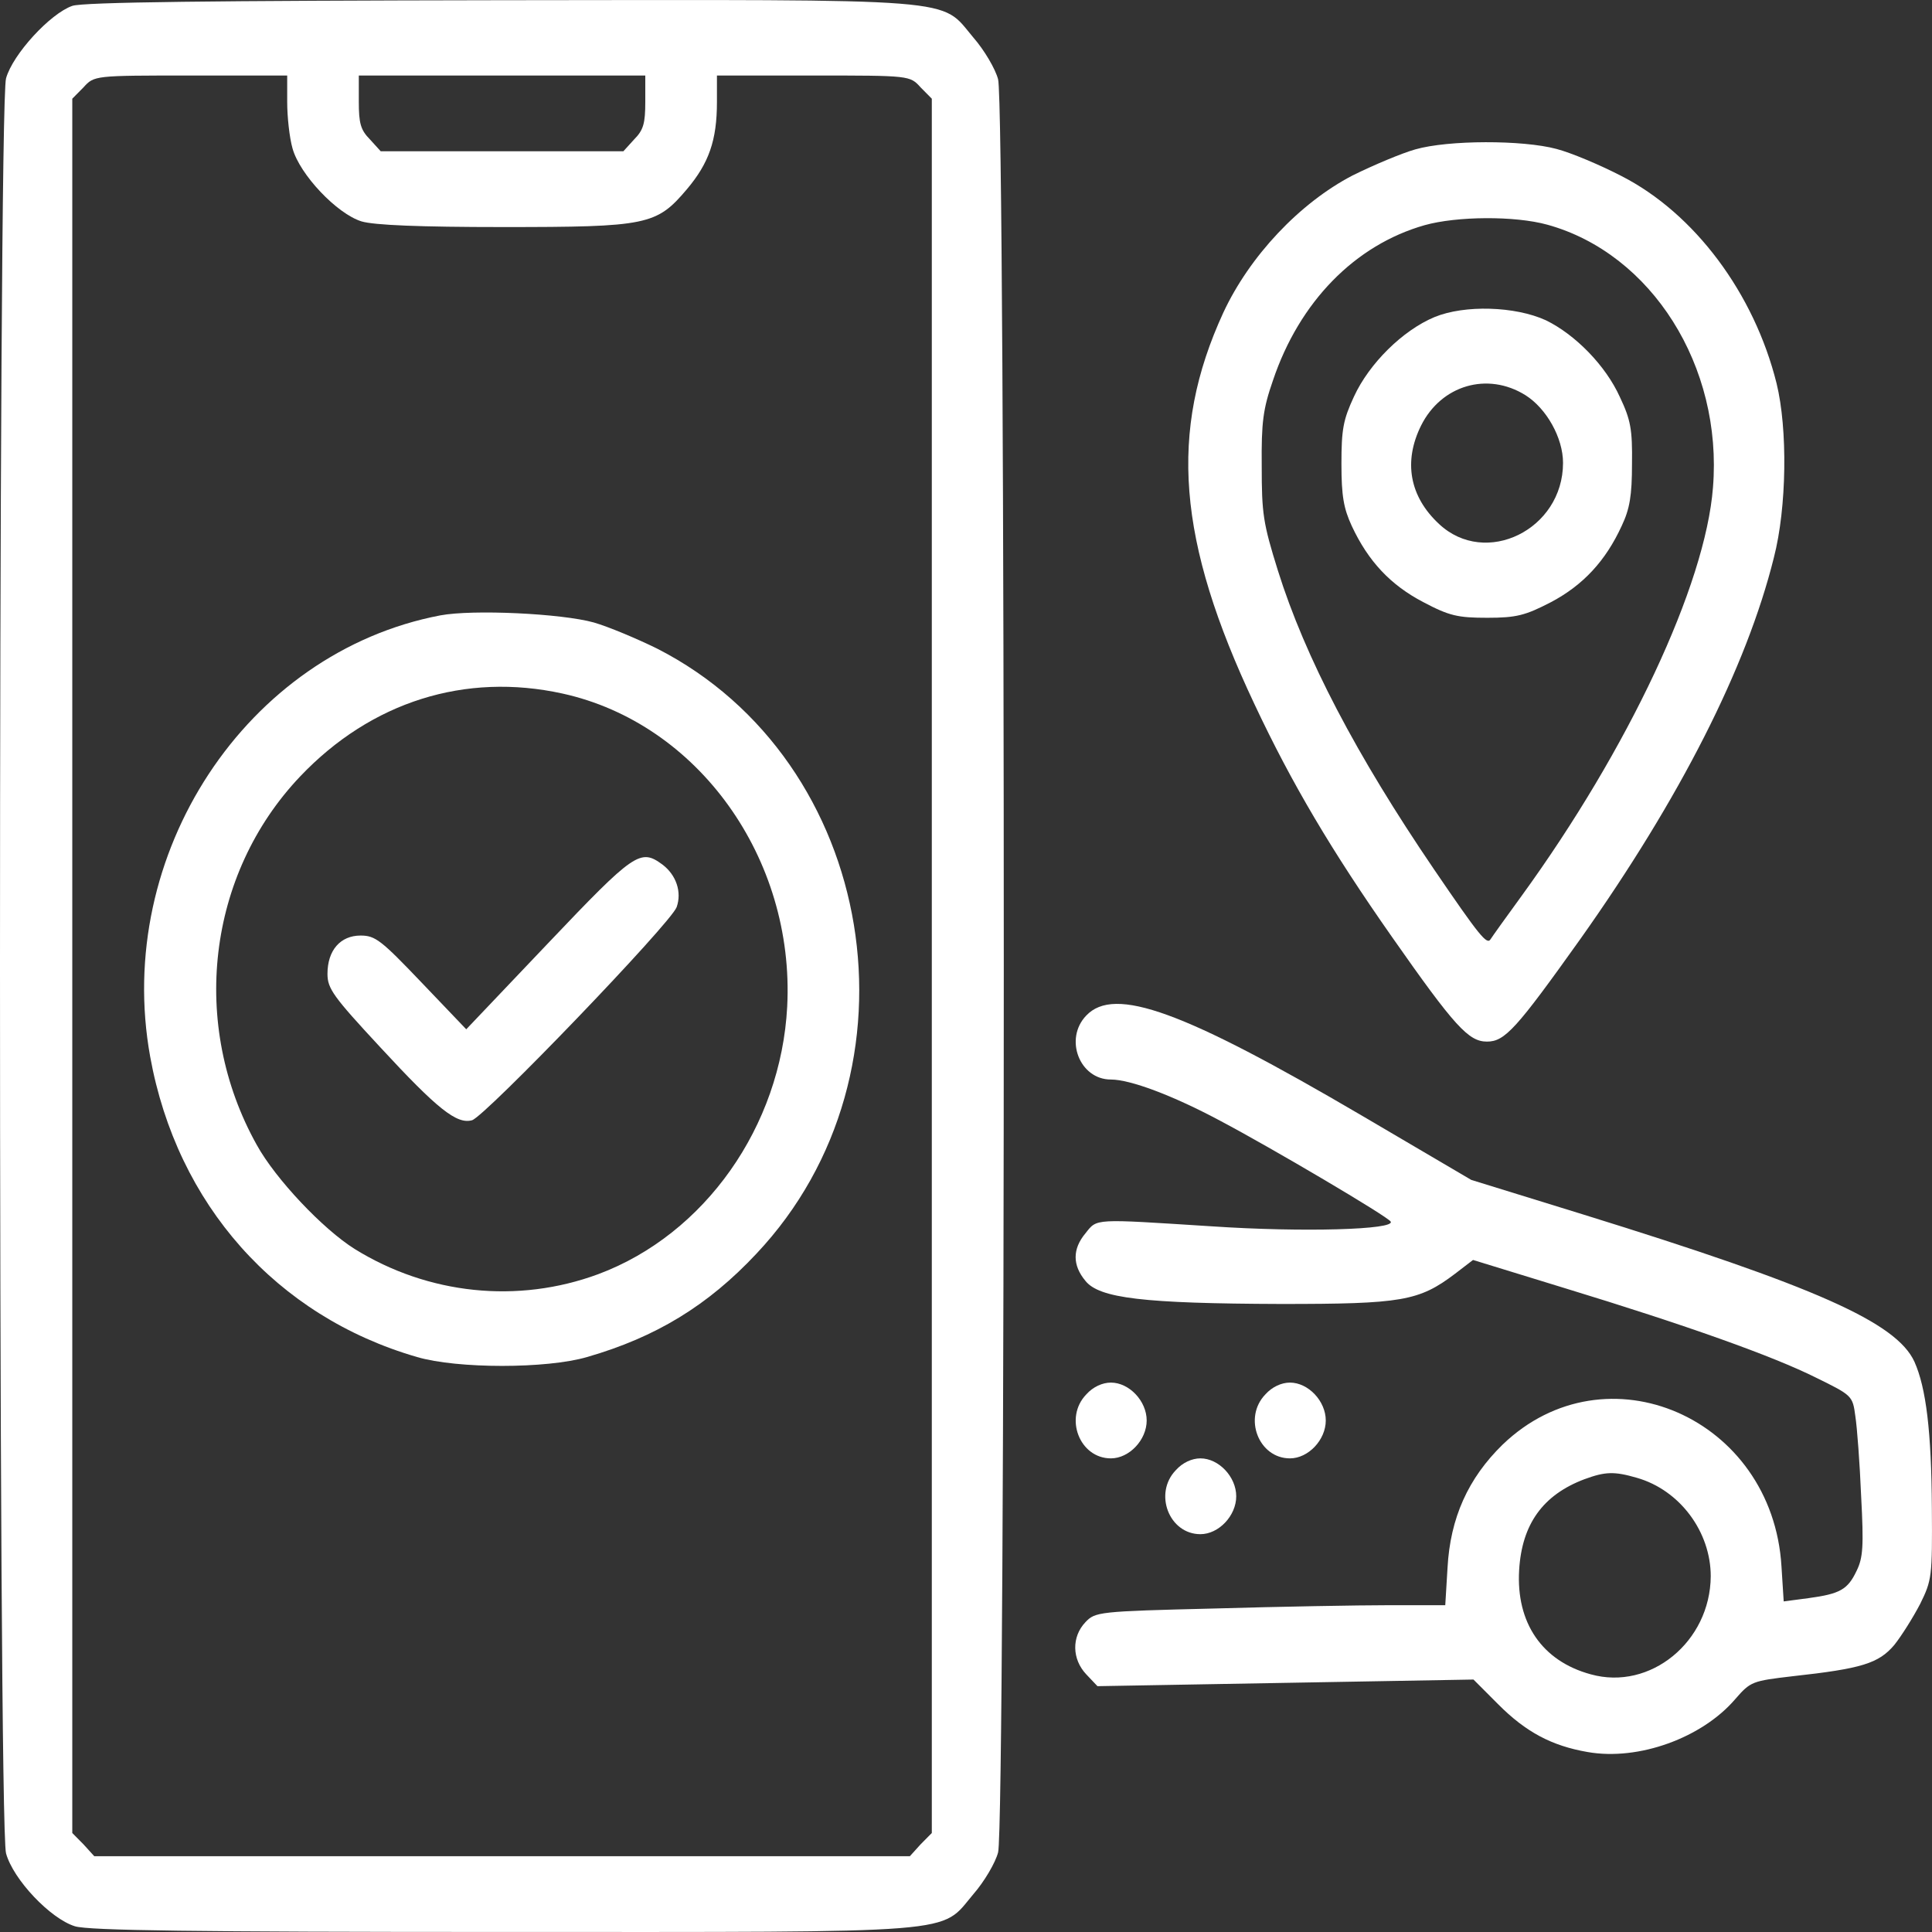 <svg width="46" height="46" viewBox="0 0 46 46" fill="#fff" xmlns="http://www.w3.org/2000/svg">
  <rect x="0" y="0" width="46" height="46" fill="#333333" stroke="none"/>
  <path d="M1.721 0.14C1.199 0.321 0.304 1.29 0.144 1.865C-0.048 2.542 -0.048 43.451 0.144 44.128C0.314 44.748 1.199 45.684 1.785 45.864C2.116 45.965 4.631 45.999 11.975 45.999C23.039 45.999 22.367 46.056 23.177 45.097C23.433 44.804 23.7 44.353 23.764 44.105C23.945 43.462 23.945 2.531 23.764 1.888C23.7 1.64 23.433 1.189 23.177 0.896C22.367 -0.063 23.049 -0.006 11.911 0.005C5.079 0.016 1.977 0.05 1.721 0.14ZM6.838 2.429C6.838 2.779 6.891 3.275 6.965 3.534C7.136 4.154 8.021 5.09 8.607 5.271C8.905 5.361 9.992 5.406 11.975 5.406C15.418 5.406 15.631 5.361 16.356 4.504C16.878 3.884 17.07 3.343 17.07 2.429V1.798H19.361C21.664 1.798 21.664 1.798 21.919 2.08L22.186 2.35V22.997V43.643L21.919 43.913L21.664 44.195H11.954H2.244L1.988 43.913L1.721 43.643V22.997V2.35L1.988 2.08C2.244 1.798 2.244 1.798 4.546 1.798H6.838V2.429ZM15.364 2.418C15.364 2.937 15.322 3.094 15.098 3.32L14.842 3.602H11.954H9.065L8.809 3.32C8.586 3.094 8.543 2.937 8.543 2.418V1.798H11.954H15.364V2.418Z" fill="#fff"/>
  <path d="M10.483 14.652C5.868 15.532 2.702 20.335 3.576 25.161C4.215 28.68 6.582 31.341 9.929 32.31C10.888 32.592 13.02 32.592 13.979 32.31C15.62 31.837 16.857 31.081 18.008 29.852C22.111 25.5 20.886 18.114 15.642 15.441C15.162 15.205 14.49 14.923 14.139 14.821C13.371 14.607 11.261 14.506 10.483 14.652ZM13.393 16.513C16.622 17.223 18.924 20.437 18.743 23.966C18.594 26.819 16.782 29.39 14.245 30.337C12.327 31.047 10.195 30.822 8.447 29.739C7.69 29.266 6.56 28.071 6.113 27.259C4.514 24.395 4.93 20.82 7.147 18.486C8.841 16.704 11.08 16.005 13.393 16.513Z" fill="#fff"/>
  <path d="M13.052 22.455L11.101 24.507L10.035 23.391C9.076 22.387 8.937 22.275 8.586 22.275C8.106 22.275 7.797 22.624 7.797 23.188C7.797 23.538 7.935 23.729 9.044 24.924C10.419 26.413 10.877 26.774 11.24 26.672C11.549 26.582 15.972 21.982 16.111 21.598C16.238 21.237 16.1 20.831 15.77 20.583C15.247 20.2 15.109 20.29 13.052 22.455Z" fill="#fff"/>
  <path d="M33.697 3.557C33.377 3.647 32.706 3.929 32.205 4.177C30.947 4.831 29.754 6.094 29.125 7.447C27.824 10.277 28.027 12.871 29.871 16.772C30.756 18.655 31.704 20.256 33.143 22.309C34.635 24.44 34.966 24.8 35.403 24.8C35.829 24.8 36.096 24.507 37.63 22.354C39.996 19.016 41.585 15.893 42.235 13.277C42.544 12.081 42.565 10.21 42.299 9.127C41.766 6.985 40.348 5.079 38.6 4.188C38.099 3.929 37.407 3.636 37.055 3.545C36.255 3.331 34.486 3.331 33.697 3.557ZM36.842 5.35C39.325 6.037 41.02 8.721 40.785 11.608C40.604 13.931 38.771 17.832 36.223 21.339C35.861 21.835 35.531 22.297 35.488 22.365C35.403 22.5 35.232 22.297 34.134 20.685C32.301 17.99 31.075 15.656 30.425 13.581C30.073 12.453 30.041 12.228 30.041 11.1C30.031 10.052 30.073 9.736 30.308 9.059C30.937 7.188 32.258 5.834 33.921 5.361C34.688 5.147 36.063 5.135 36.842 5.35Z" fill="#fff"/>
  <path d="M34.156 7.549C33.399 7.864 32.6 8.654 32.237 9.443C31.981 9.995 31.939 10.221 31.939 11.044C31.939 11.811 31.992 12.104 32.184 12.521C32.578 13.367 33.111 13.931 33.889 14.337C34.508 14.664 34.71 14.709 35.414 14.709C36.107 14.709 36.32 14.652 36.928 14.337C37.695 13.931 38.228 13.356 38.612 12.521C38.804 12.115 38.857 11.8 38.857 11.044C38.868 10.221 38.825 9.995 38.569 9.454C38.228 8.699 37.503 7.966 36.81 7.627C36.075 7.289 34.87 7.255 34.156 7.549ZM36.32 9.409C36.821 9.725 37.215 10.424 37.215 11.021C37.215 12.611 35.371 13.514 34.263 12.476C33.559 11.822 33.41 10.988 33.836 10.131C34.316 9.172 35.414 8.845 36.32 9.409Z" fill="#fff"/>
  <path d="M25.863 24.18C25.33 24.733 25.703 25.703 26.449 25.703C26.908 25.703 27.91 26.075 29.05 26.684C30.287 27.338 33.036 28.961 33.111 29.085C33.228 29.277 31.033 29.345 28.848 29.198C26.012 29.018 26.13 29.006 25.842 29.367C25.533 29.739 25.533 30.123 25.842 30.495C26.172 30.912 27.227 31.036 30.5 31.047C33.378 31.047 33.783 30.98 34.646 30.326L35.072 29.999L37.236 30.664C40.157 31.555 42.214 32.288 43.248 32.806C44.1 33.224 44.111 33.235 44.175 33.72C44.217 33.99 44.281 34.847 44.313 35.626C44.377 36.821 44.356 37.091 44.207 37.396C43.994 37.847 43.812 37.948 43.066 38.05L42.469 38.129L42.416 37.294C42.203 33.754 38.238 32.028 35.776 34.396C34.955 35.197 34.529 36.144 34.465 37.328L34.411 38.219H33.069C32.333 38.219 30.457 38.253 28.901 38.298C26.151 38.365 26.076 38.377 25.842 38.625C25.512 38.974 25.522 39.504 25.863 39.865L26.13 40.147L30.606 40.068L35.083 39.989L35.669 40.576C36.33 41.241 36.948 41.568 37.801 41.715C39.016 41.929 40.529 41.376 41.318 40.452C41.681 40.034 41.723 40.023 42.683 39.91C44.324 39.73 44.729 39.606 45.102 39.166C45.273 38.952 45.55 38.512 45.72 38.185C45.997 37.621 46.008 37.542 45.997 35.907C45.987 34.081 45.859 33.043 45.582 32.423C45.155 31.487 43.226 30.63 37.694 28.916L35.03 28.093L32.44 26.571C28.176 24.068 26.535 23.47 25.863 24.18ZM38.973 35.186C39.997 35.479 40.732 36.471 40.732 37.531C40.721 39.087 39.293 40.26 37.876 39.865C36.714 39.55 36.096 38.636 36.17 37.385C36.234 36.291 36.735 35.592 37.726 35.219C38.217 35.039 38.43 35.028 38.973 35.186Z" fill="#fff"/>
  <path d="M25.863 33.201C25.33 33.754 25.703 34.723 26.45 34.723C26.887 34.723 27.302 34.284 27.302 33.821C27.302 33.359 26.887 32.919 26.45 32.919C26.247 32.919 26.023 33.021 25.863 33.201Z" fill="#fff"/>S
  <path d="M30.127 33.201C29.594 33.754 29.967 34.723 30.713 34.723C31.15 34.723 31.566 34.284 31.566 33.821C31.566 33.359 31.15 32.919 30.713 32.919C30.511 32.919 30.287 33.021 30.127 33.201Z" fill="#fff"/>
  <path d="M27.995 35.005C27.462 35.558 27.835 36.528 28.581 36.528C29.018 36.528 29.434 36.088 29.434 35.626C29.434 35.163 29.018 34.723 28.581 34.723C28.379 34.723 28.155 34.825 27.995 35.005Z" fill="#fff"/>
</svg>
